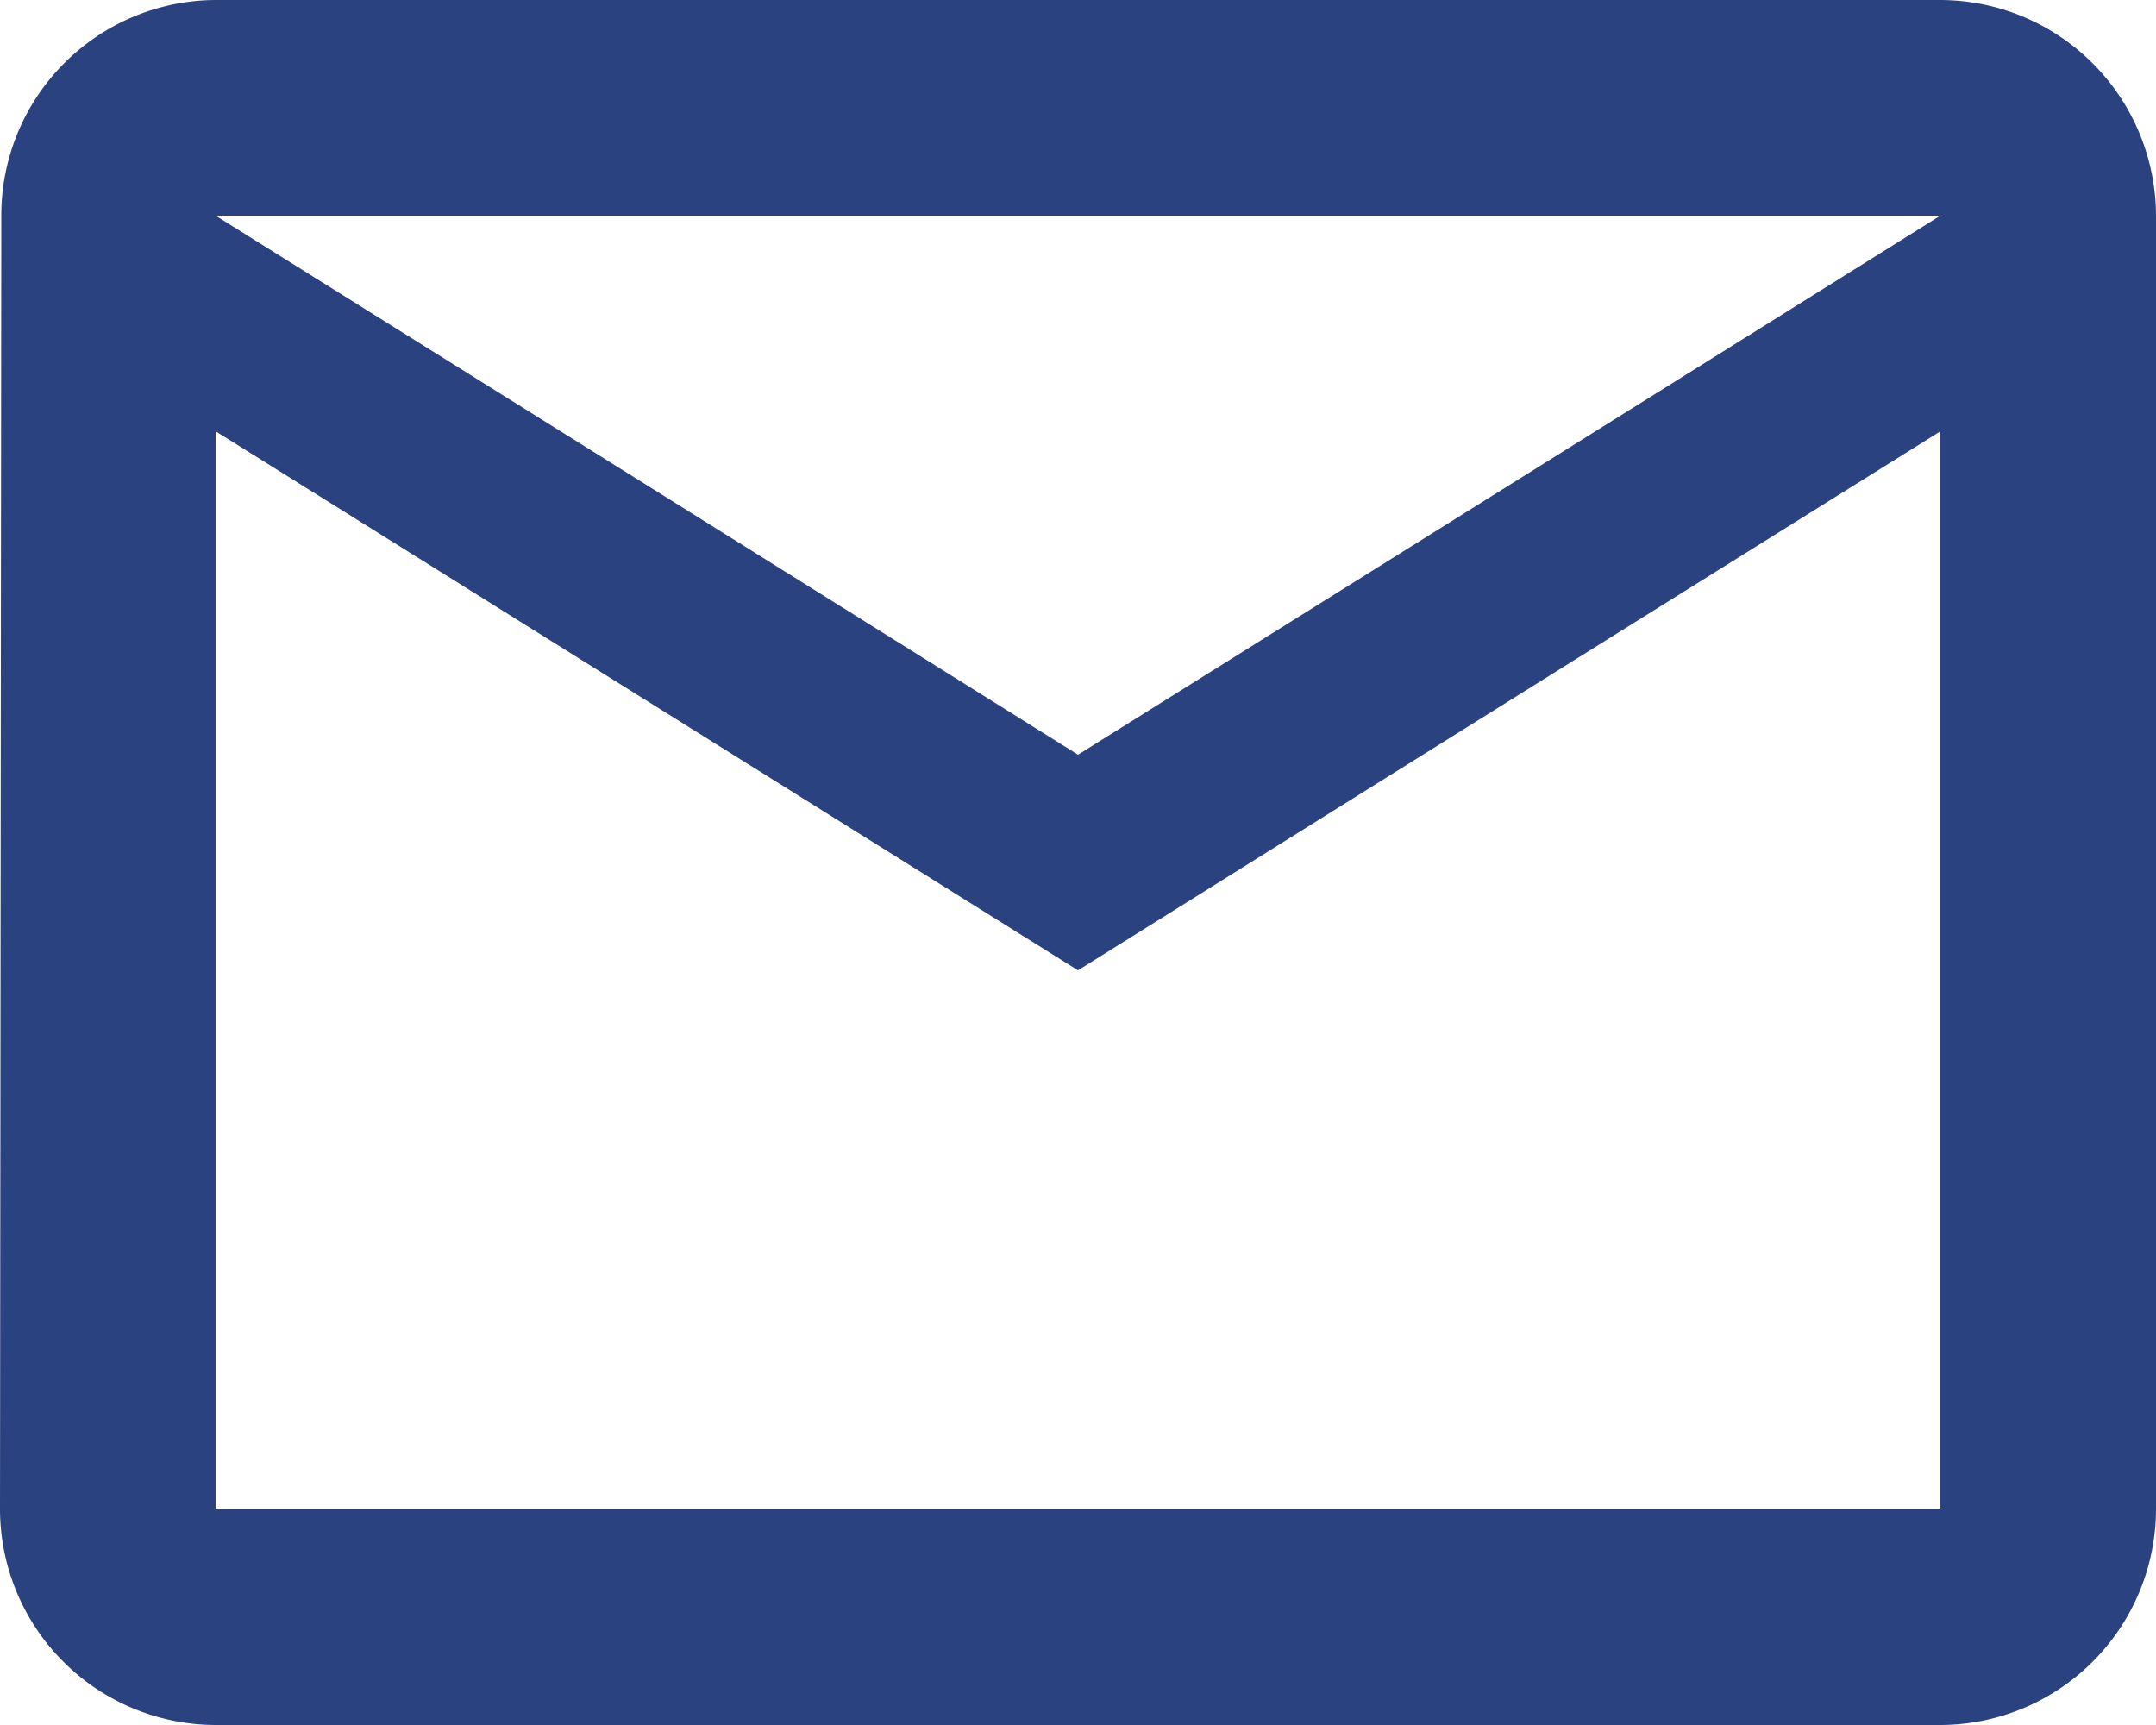 <svg xmlns="http://www.w3.org/2000/svg" width="41.25" height="33" viewBox="0 0 41.25 33">
  <path id="Icon_material-mail-outline" data-name="Icon material-mail-outline" d="M40.125,6h-33a4.119,4.119,0,0,0-4.1,4.125L3,34.875A4.137,4.137,0,0,0,7.125,39h33a4.137,4.137,0,0,0,4.125-4.125V10.125A4.137,4.137,0,0,0,40.125,6Zm0,28.875h-33V14.25l16.5,10.313,16.5-10.312Zm-16.5-14.437L7.125,10.125h33Z" transform="translate(-3 -6)" fill="#2b4280"/>
</svg>
